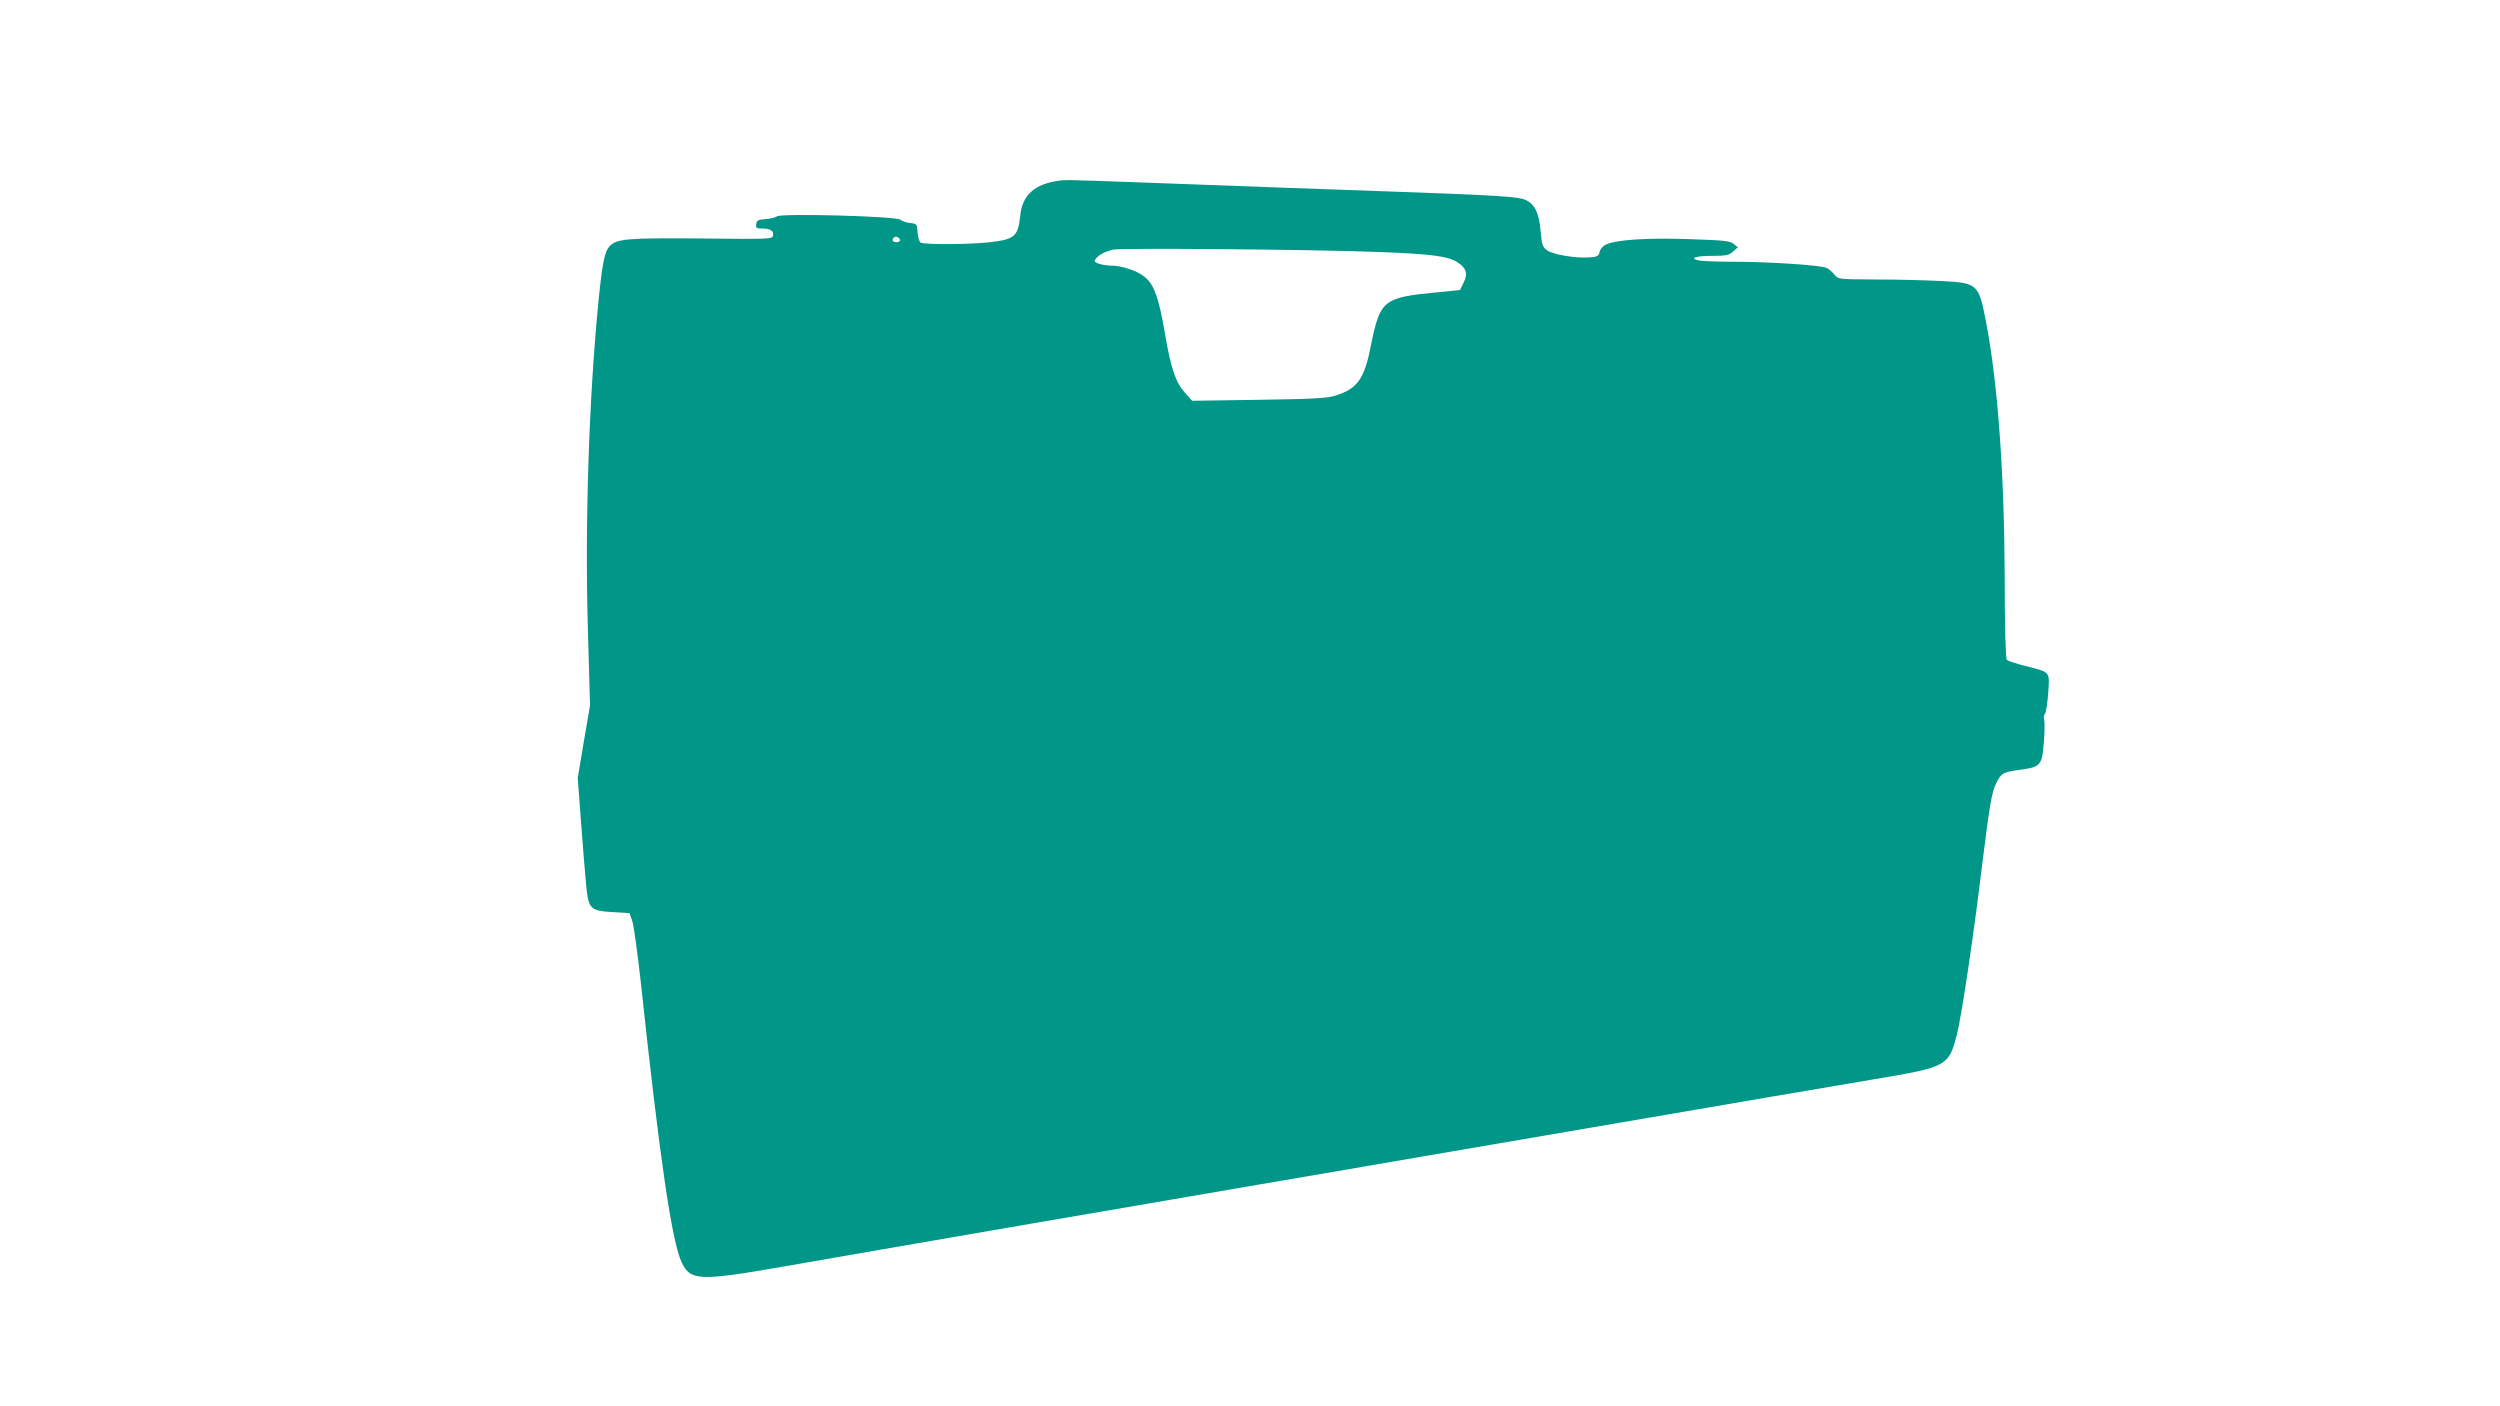 <?xml version="1.0" standalone="no"?>
<!DOCTYPE svg PUBLIC "-//W3C//DTD SVG 20010904//EN"
 "http://www.w3.org/TR/2001/REC-SVG-20010904/DTD/svg10.dtd">
<svg version="1.0" xmlns="http://www.w3.org/2000/svg"
 width="1280pt" height="720pt" viewBox="0 0 1280 720"
 preserveAspectRatio="xMidYMid meet">
<g transform="translate(0,720) scale(0.1,-0.1)"
fill="#009688" stroke="none">
<path d="M5393 6270 c-104 -21 -160 -77 -169 -172 -12 -111 -28 -124 -164
-139 -103 -11 -330 -12 -347 -1 -6 4 -13 28 -15 52 -3 43 -4 45 -38 48 -19 2
-42 10 -50 17 -20 18 -613 34 -633 17 -7 -6 -33 -12 -57 -14 -38 -2 -46 -7
-48 -25 -3 -20 1 -23 30 -23 42 0 61 -12 56 -36 -3 -18 -18 -19 -368 -15 -385
3 -432 -1 -470 -41 -24 -26 -36 -84 -55 -273 -49 -491 -71 -1142 -55 -1688
l11 -389 -32 -186 -31 -186 17 -226 c9 -124 21 -268 26 -320 12 -125 20 -133
136 -140 l86 -5 14 -40 c8 -22 27 -164 44 -315 97 -905 159 -1327 209 -1433
45 -95 89 -97 520 -22 173 31 761 132 1305 226 545 93 1053 181 1130 194 77
13 232 40 345 59 113 20 729 125 1370 235 641 110 1289 221 1440 246 370 62
378 66 420 231 23 91 85 503 129 869 38 307 49 370 72 416 25 51 35 56 124 68
104 14 111 23 120 146 4 52 4 102 1 111 -3 9 -2 22 4 29 6 7 13 55 17 108 7
111 13 104 -117 137 -47 12 -89 26 -95 31 -6 6 -11 166 -11 432 -2 527 -36
990 -95 1296 -38 198 -43 202 -227 212 -75 4 -226 8 -334 8 -194 1 -197 1
-215 24 -10 13 -28 29 -40 35 -26 14 -295 32 -484 32 -75 0 -150 3 -168 6 -55
11 -22 24 64 24 72 0 87 3 108 22 l25 22 -23 18 c-19 15 -53 18 -236 24 -217
7 -365 -4 -419 -29 -13 -7 -27 -23 -30 -37 -5 -22 -12 -25 -54 -28 -70 -5
-187 15 -216 37 -22 16 -26 29 -32 97 -8 94 -29 137 -76 160 -37 17 -137 24
-707 44 -337 12 -654 23 -1240 45 -440 16 -413 16 -472 5z m-785 -298 c2 -7
-6 -12 -17 -12 -21 0 -27 11 -14 24 9 9 26 2 31 -12z m2445 -62 c270 -10 358
-21 406 -51 48 -29 58 -59 35 -106 l-19 -38 -120 -12 c-272 -26 -289 -40 -335
-268 -34 -176 -69 -225 -184 -261 -41 -13 -116 -17 -391 -21 l-341 -5 -36 40
c-49 54 -73 125 -103 302 -31 181 -54 248 -100 289 -38 33 -118 61 -176 61
-21 0 -50 5 -64 10 -23 9 -25 13 -14 26 17 21 47 36 89 46 44 9 1018 1 1353
-12z"/>
</g>
</svg>
